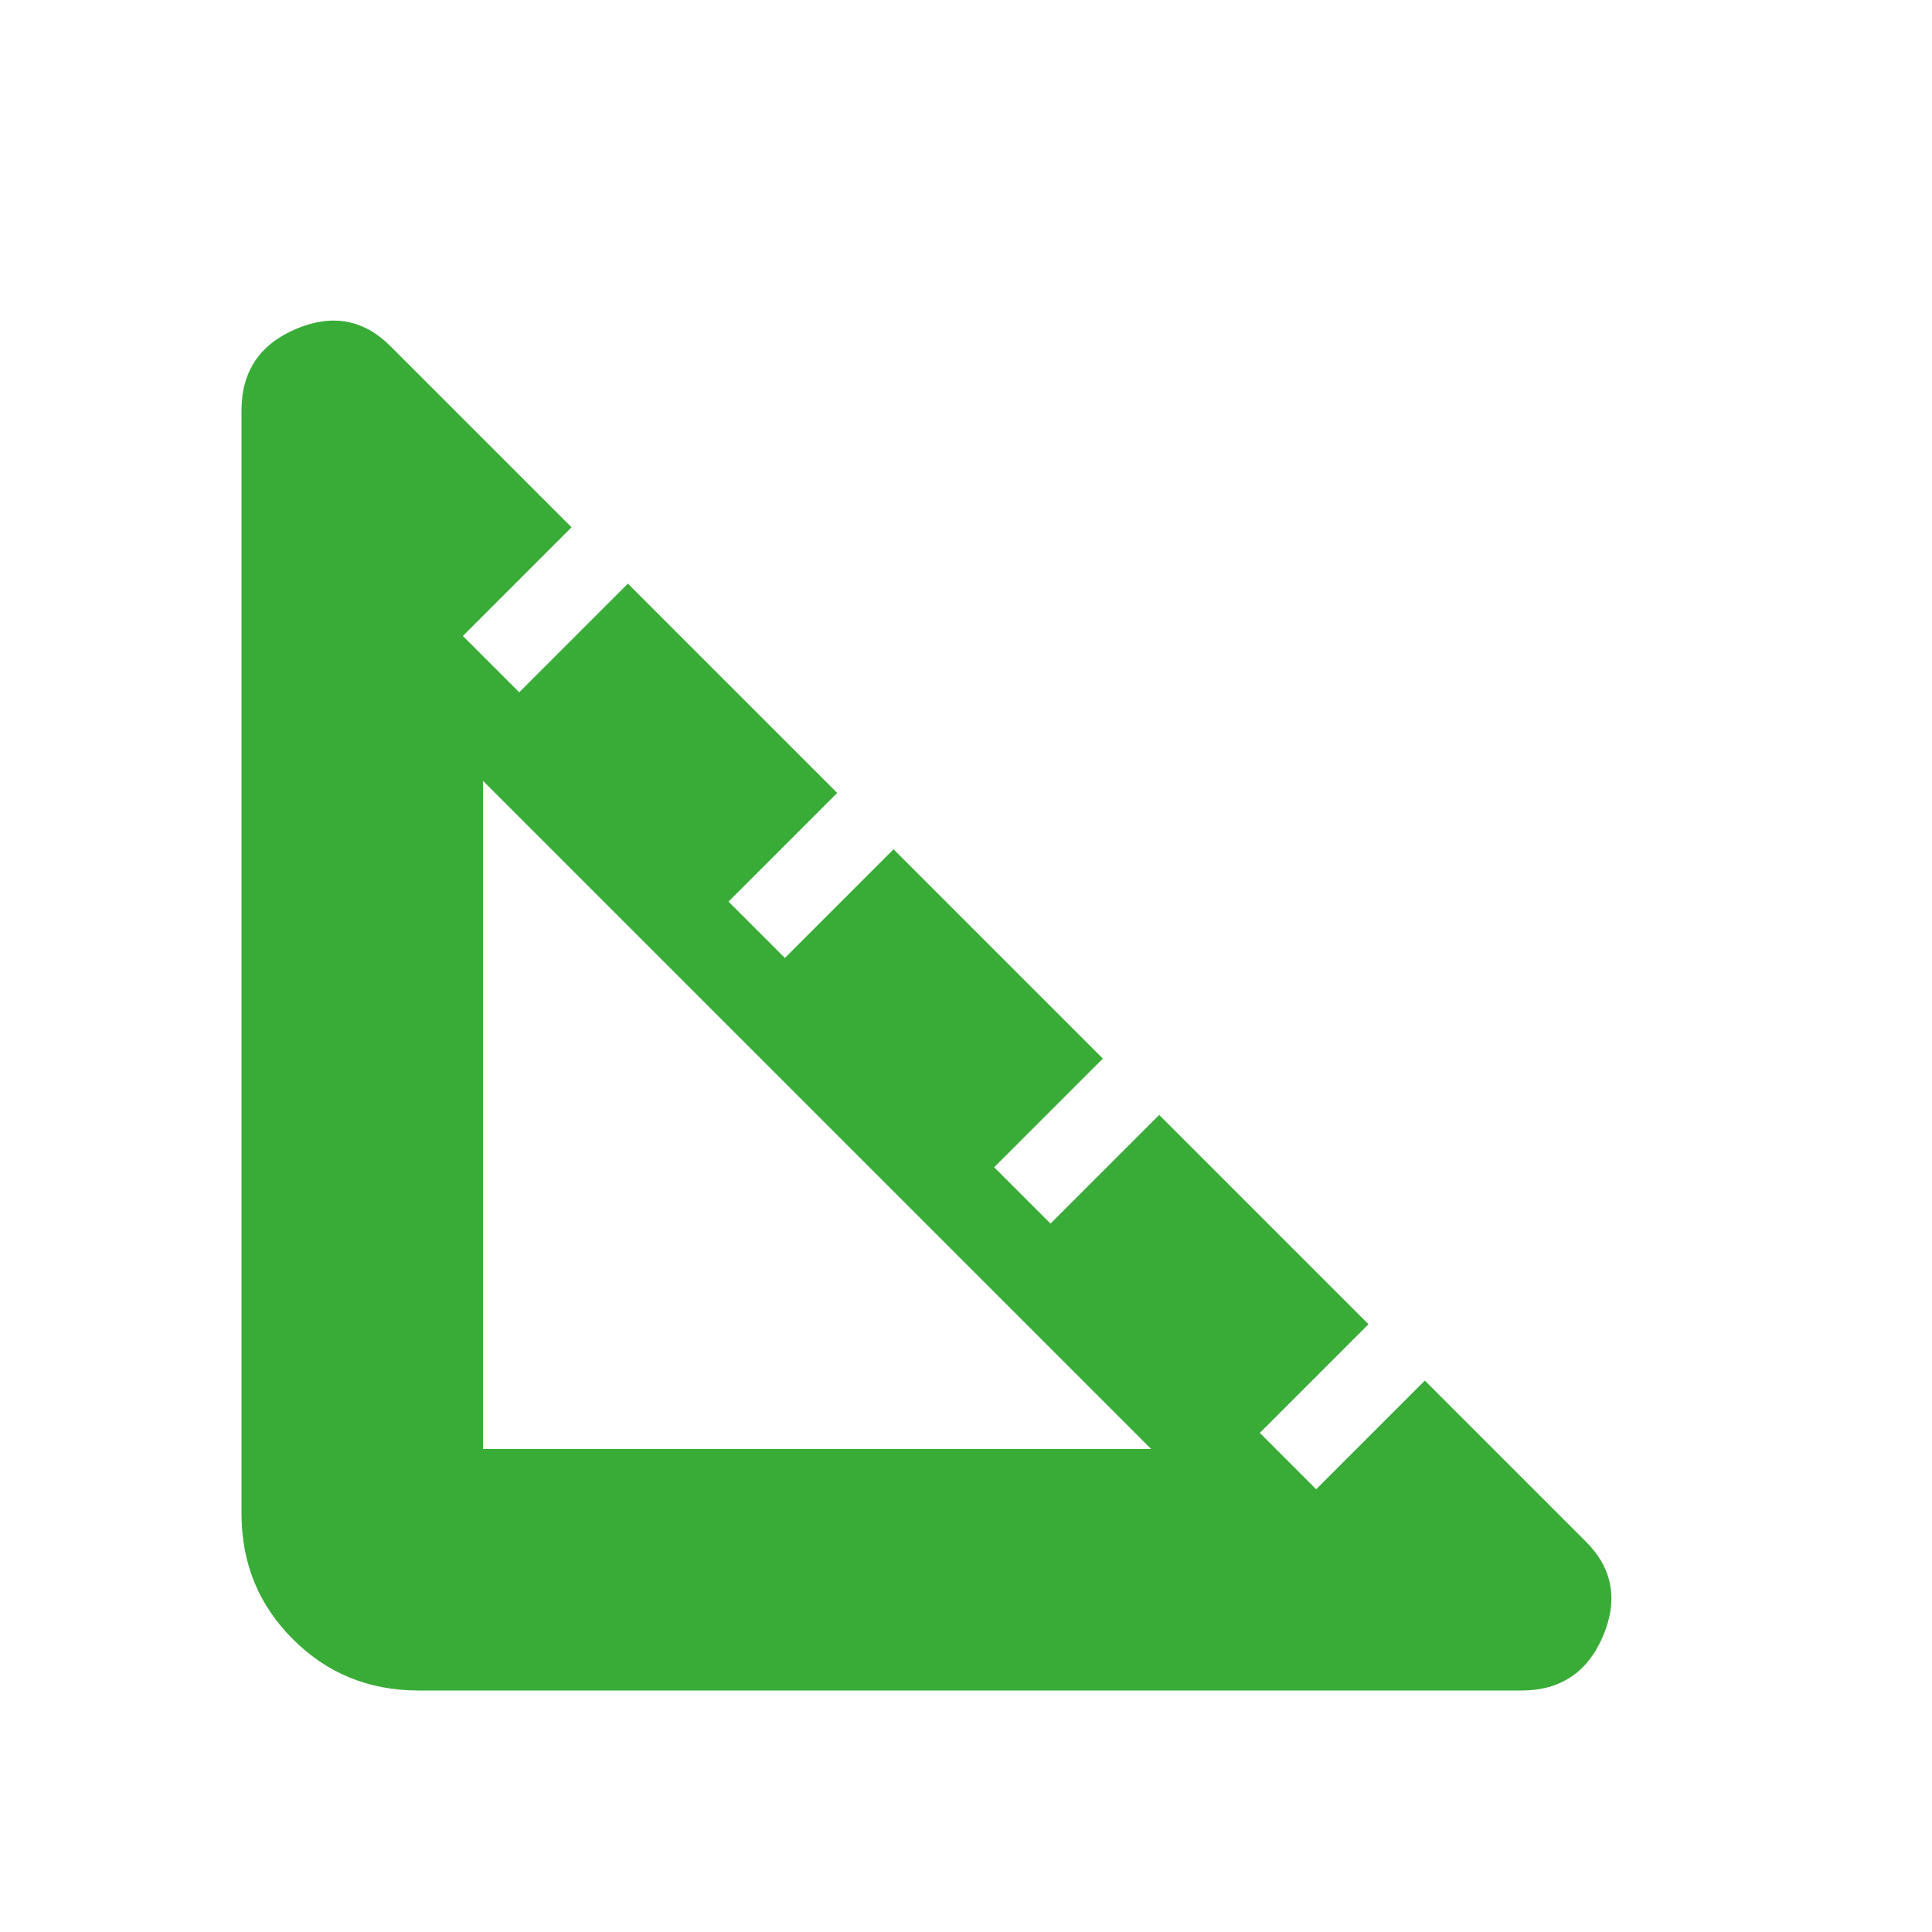 <svg width="24" height="24" viewBox="0 0 24 24" fill="none" xmlns="http://www.w3.org/2000/svg">
<path d="M5.2 21C4.583 21 4.062 20.787 3.638 20.362C3.212 19.937 3 19.417 3 18.8V5.1C3 4.617 3.225 4.279 3.675 4.087C4.125 3.896 4.517 3.967 4.85 4.3L7.1 6.55L5.75 7.9L6.45 8.6L7.8 7.25L10.4 9.85L9.05 11.2L9.75 11.9L11.1 10.55L13.7 13.15L12.35 14.5L13.05 15.2L14.4 13.85L17 16.45L15.65 17.8L16.35 18.5L17.7 17.15L19.7 19.15C20.033 19.483 20.104 19.875 19.913 20.325C19.721 20.775 19.383 21 18.9 21H5.2ZM6 18H14.3L6 9.7V18Z" fill="#39AC37"/>
</svg>
